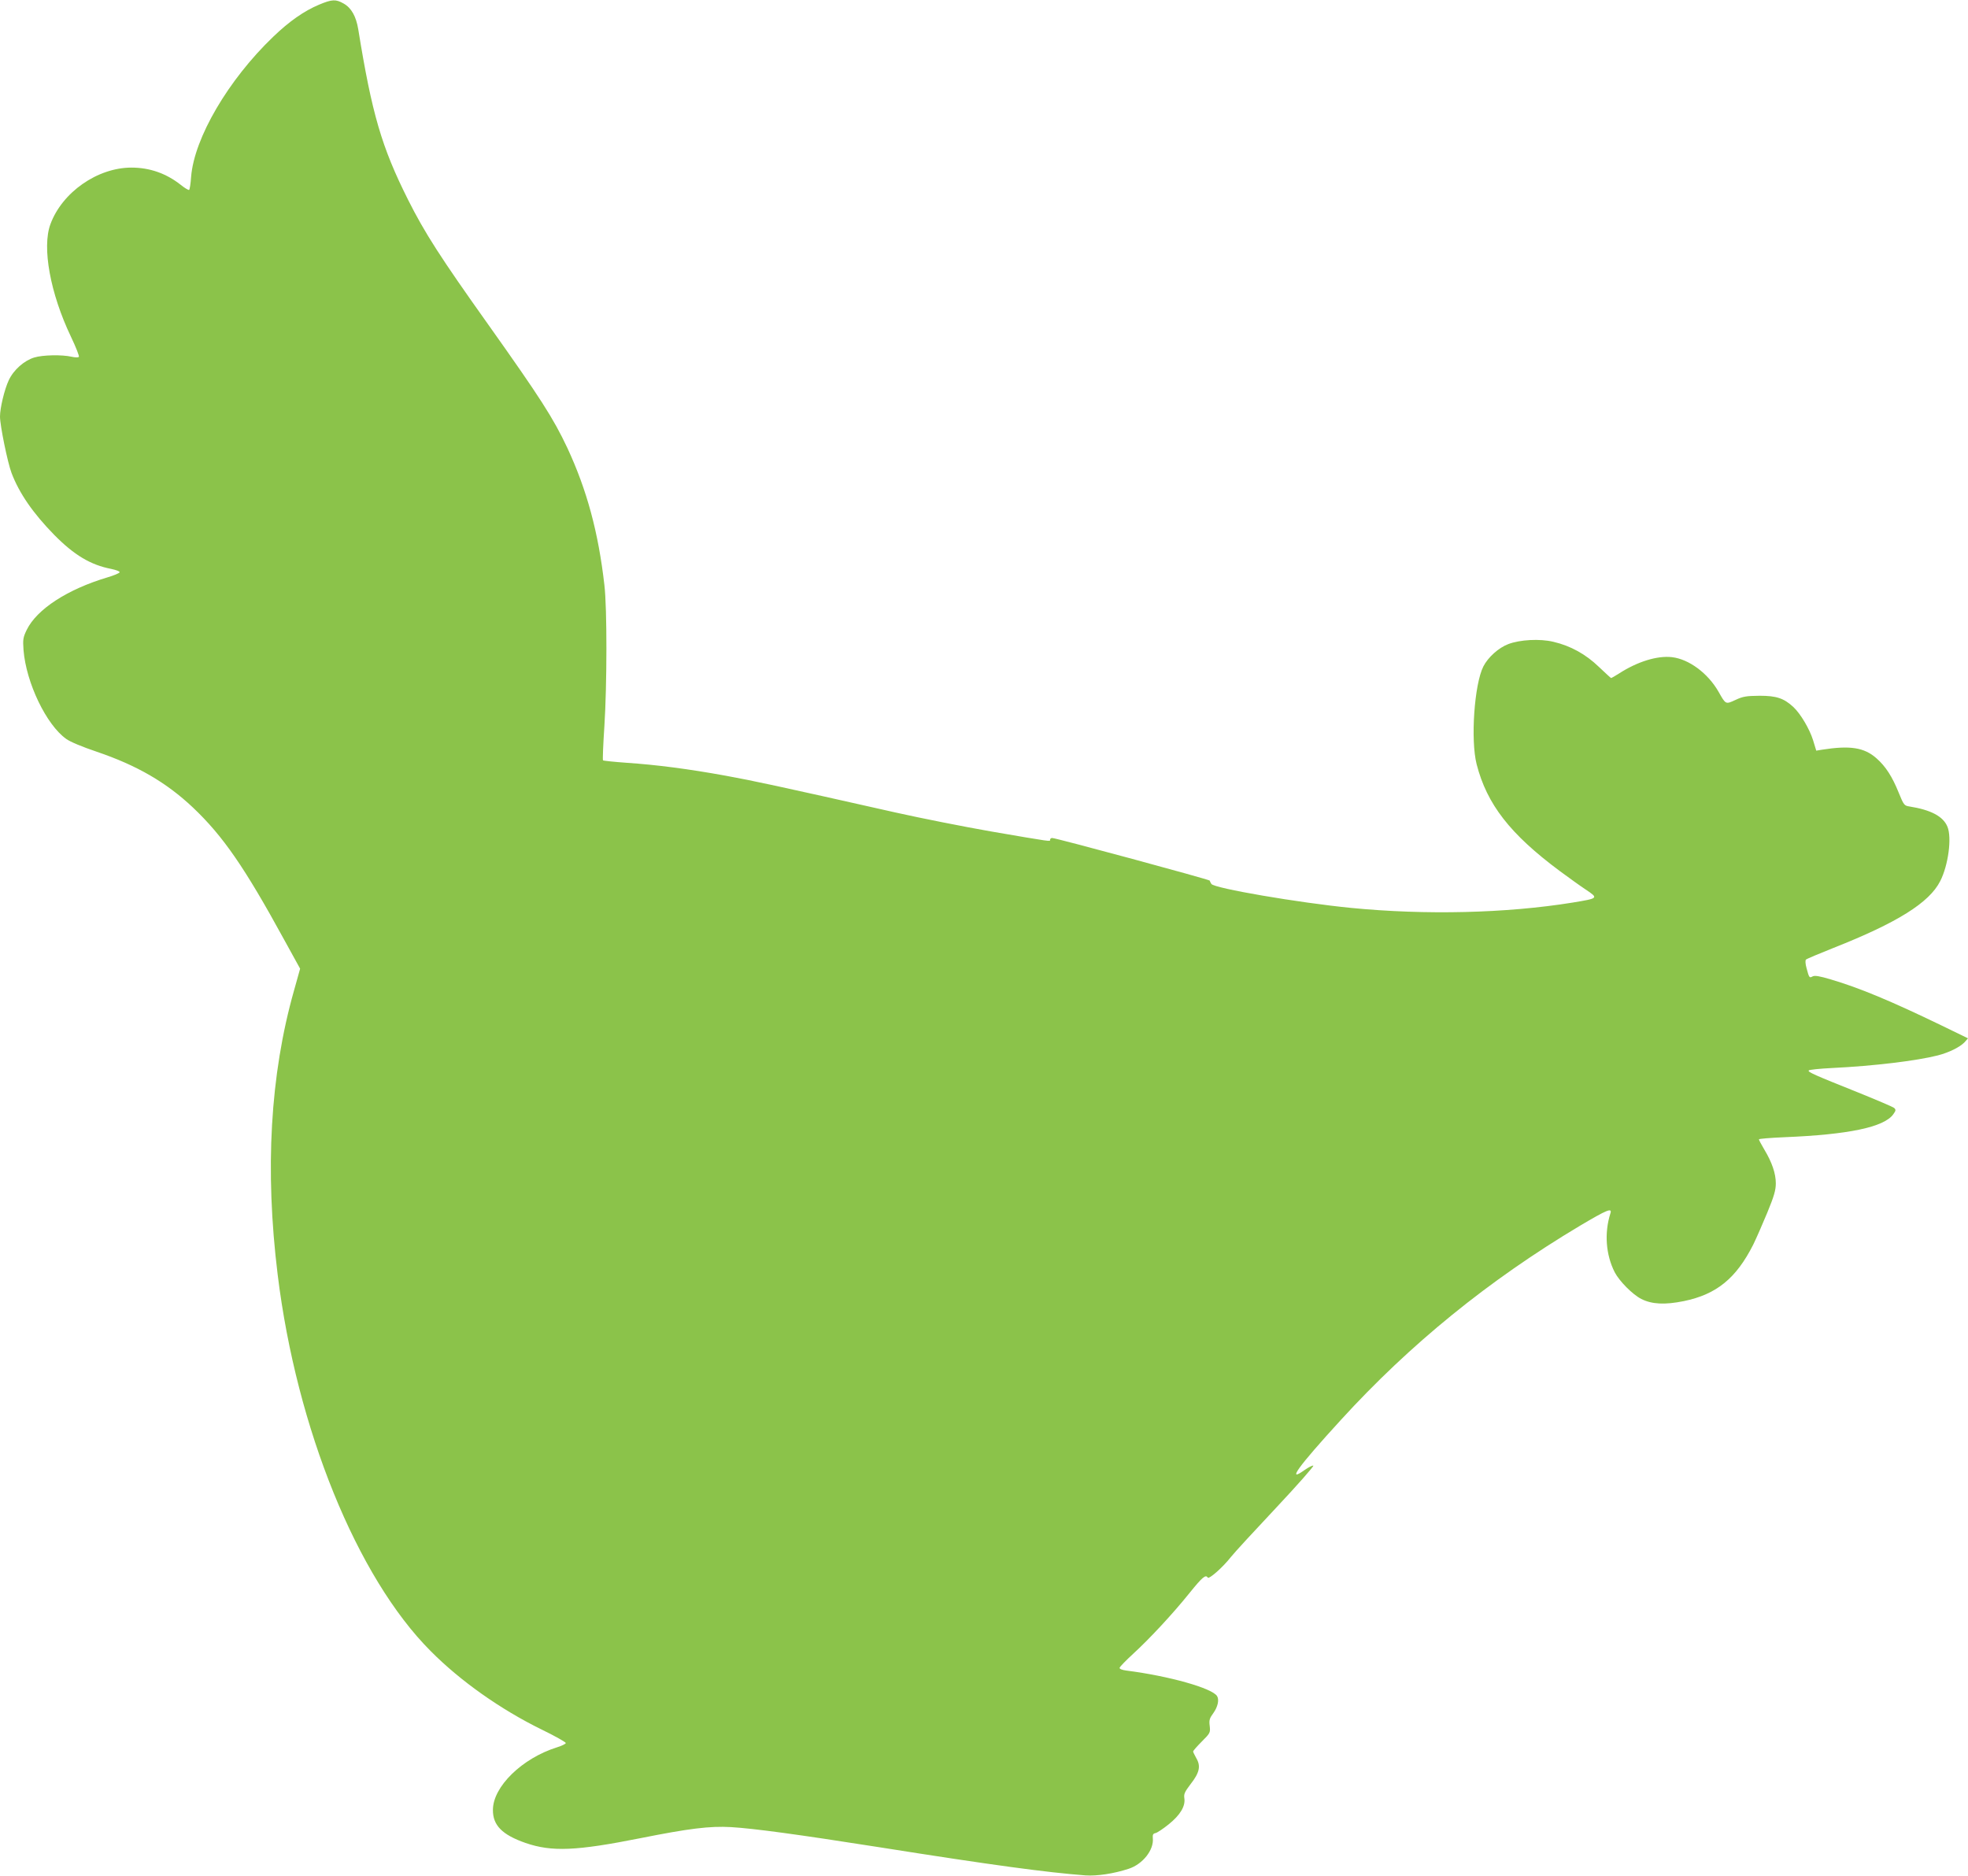 <?xml version="1.0" standalone="no"?>
<!DOCTYPE svg PUBLIC "-//W3C//DTD SVG 20010904//EN"
 "http://www.w3.org/TR/2001/REC-SVG-20010904/DTD/svg10.dtd">
<svg version="1.0" xmlns="http://www.w3.org/2000/svg"
 width="1280pt" height="1220pt" viewBox="0 0 1280 1220"
 preserveAspectRatio="xMidYMid meet">
<g transform="translate(0,1220) scale(0.1,-0.1)"
fill="#8bc34a" stroke="none">
<path d="M2076 12170 c-98 -41 -195 -109 -299 -209 -293 -281 -514 -659 -534
-911 -3 -44 -9 -83 -13 -85 -4 -3 -30 13 -56 34 -93 73 -200 111 -319 111
-221 0 -451 -161 -527 -368 -56 -151 -1 -450 133 -731 33 -69 56 -128 52 -132
-5 -5 -26 -4 -48 1 -61 14 -186 12 -242 -5 -66 -20 -135 -81 -166 -148 -28
-59 -57 -181 -57 -236 0 -58 49 -298 75 -367 50 -132 140 -262 277 -402 130
-132 237 -196 371 -222 33 -7 57 -16 55 -22 -2 -6 -38 -21 -79 -33 -261 -78
-459 -207 -525 -341 -24 -50 -26 -62 -21 -132 17 -212 148 -486 278 -578 26
-19 106 -52 198 -83 262 -89 452 -199 626 -363 195 -185 335 -387 594 -861
l103 -187 -40 -143 c-155 -548 -190 -1165 -106 -1847 123 -1001 516 -1968 994
-2447 193 -195 455 -380 722 -511 87 -42 157 -82 158 -88 0 -6 -26 -18 -57
-28 -227 -71 -417 -256 -417 -407 -1 -100 60 -162 212 -215 171 -59 330 -52
747 31 316 63 452 80 590 72 150 -9 437 -48 965 -131 732 -116 1089 -164 1340
-183 76 -5 183 11 281 43 92 30 165 123 157 199 -2 23 2 30 17 33 11 2 50 28
86 57 76 61 110 119 102 170 -4 27 2 41 41 92 58 74 67 117 37 168 -11 20 -21
40 -21 44 0 4 25 33 56 64 55 55 57 58 52 102 -5 38 -1 50 24 84 28 39 39 86
24 110 -32 52 -314 131 -589 166 -31 4 -47 11 -45 19 2 6 41 47 88 90 106 97
257 259 367 396 84 104 105 121 118 100 8 -13 98 66 152 135 22 28 154 171
293 319 140 149 248 272 242 274 -6 2 -32 -11 -56 -28 -121 -87 -45 19 235
325 450 493 962 909 1555 1263 179 106 211 119 198 80 -40 -126 -30 -268 28
-382 30 -58 116 -145 173 -174 69 -35 154 -39 277 -14 213 44 340 148 451 367
19 39 60 132 91 207 45 109 56 148 56 192 0 64 -25 137 -75 220 -19 32 -35 62
-35 66 0 4 75 10 168 14 414 17 646 65 706 149 17 24 18 29 6 41 -8 7 -114 52
-235 101 -285 114 -328 133 -321 143 3 5 72 12 153 16 269 13 550 47 687 82
73 19 144 54 174 86 l22 25 -177 86 c-327 158 -529 242 -715 297 -73 22 -105
27 -118 20 -22 -12 -23 -10 -40 53 -8 28 -9 51 -4 56 5 5 86 39 179 76 415
164 623 294 694 434 53 103 77 284 47 355 -28 67 -108 109 -247 131 -33 5 -37
9 -69 88 -43 107 -86 173 -145 225 -80 71 -172 85 -356 56 l-36 -6 -21 69
c-23 73 -81 171 -128 215 -62 57 -110 73 -219 73 -86 -1 -108 -4 -157 -27 -65
-30 -63 -31 -111 54 -69 120 -192 211 -302 224 -95 11 -224 -28 -346 -107 -25
-16 -48 -29 -50 -29 -2 0 -38 33 -80 73 -85 82 -184 137 -296 163 -88 21 -217
14 -293 -15 -63 -24 -131 -85 -162 -145 -59 -116 -84 -478 -44 -636 67 -261
218 -455 541 -695 61 -45 136 -99 168 -120 85 -57 85 -57 -84 -85 -434 -70
-956 -82 -1439 -35 -346 34 -893 128 -911 156 -5 8 -10 17 -11 22 -3 7 -999
277 -1025 277 -7 0 -13 -5 -13 -11 0 -13 21 -16 -387 54 -177 31 -454 86 -615
122 -773 174 -927 207 -1108 240 -242 44 -450 71 -644 84 -82 6 -151 13 -154
16 -3 3 1 103 9 223 17 266 18 767 0 917 -39 343 -114 619 -241 892 -92 195
-175 324 -515 803 -311 437 -413 596 -521 811 -172 343 -235 559 -324 1109
-14 84 -45 139 -95 167 -51 29 -75 28 -159 -7z"/>
</g>
</svg>
